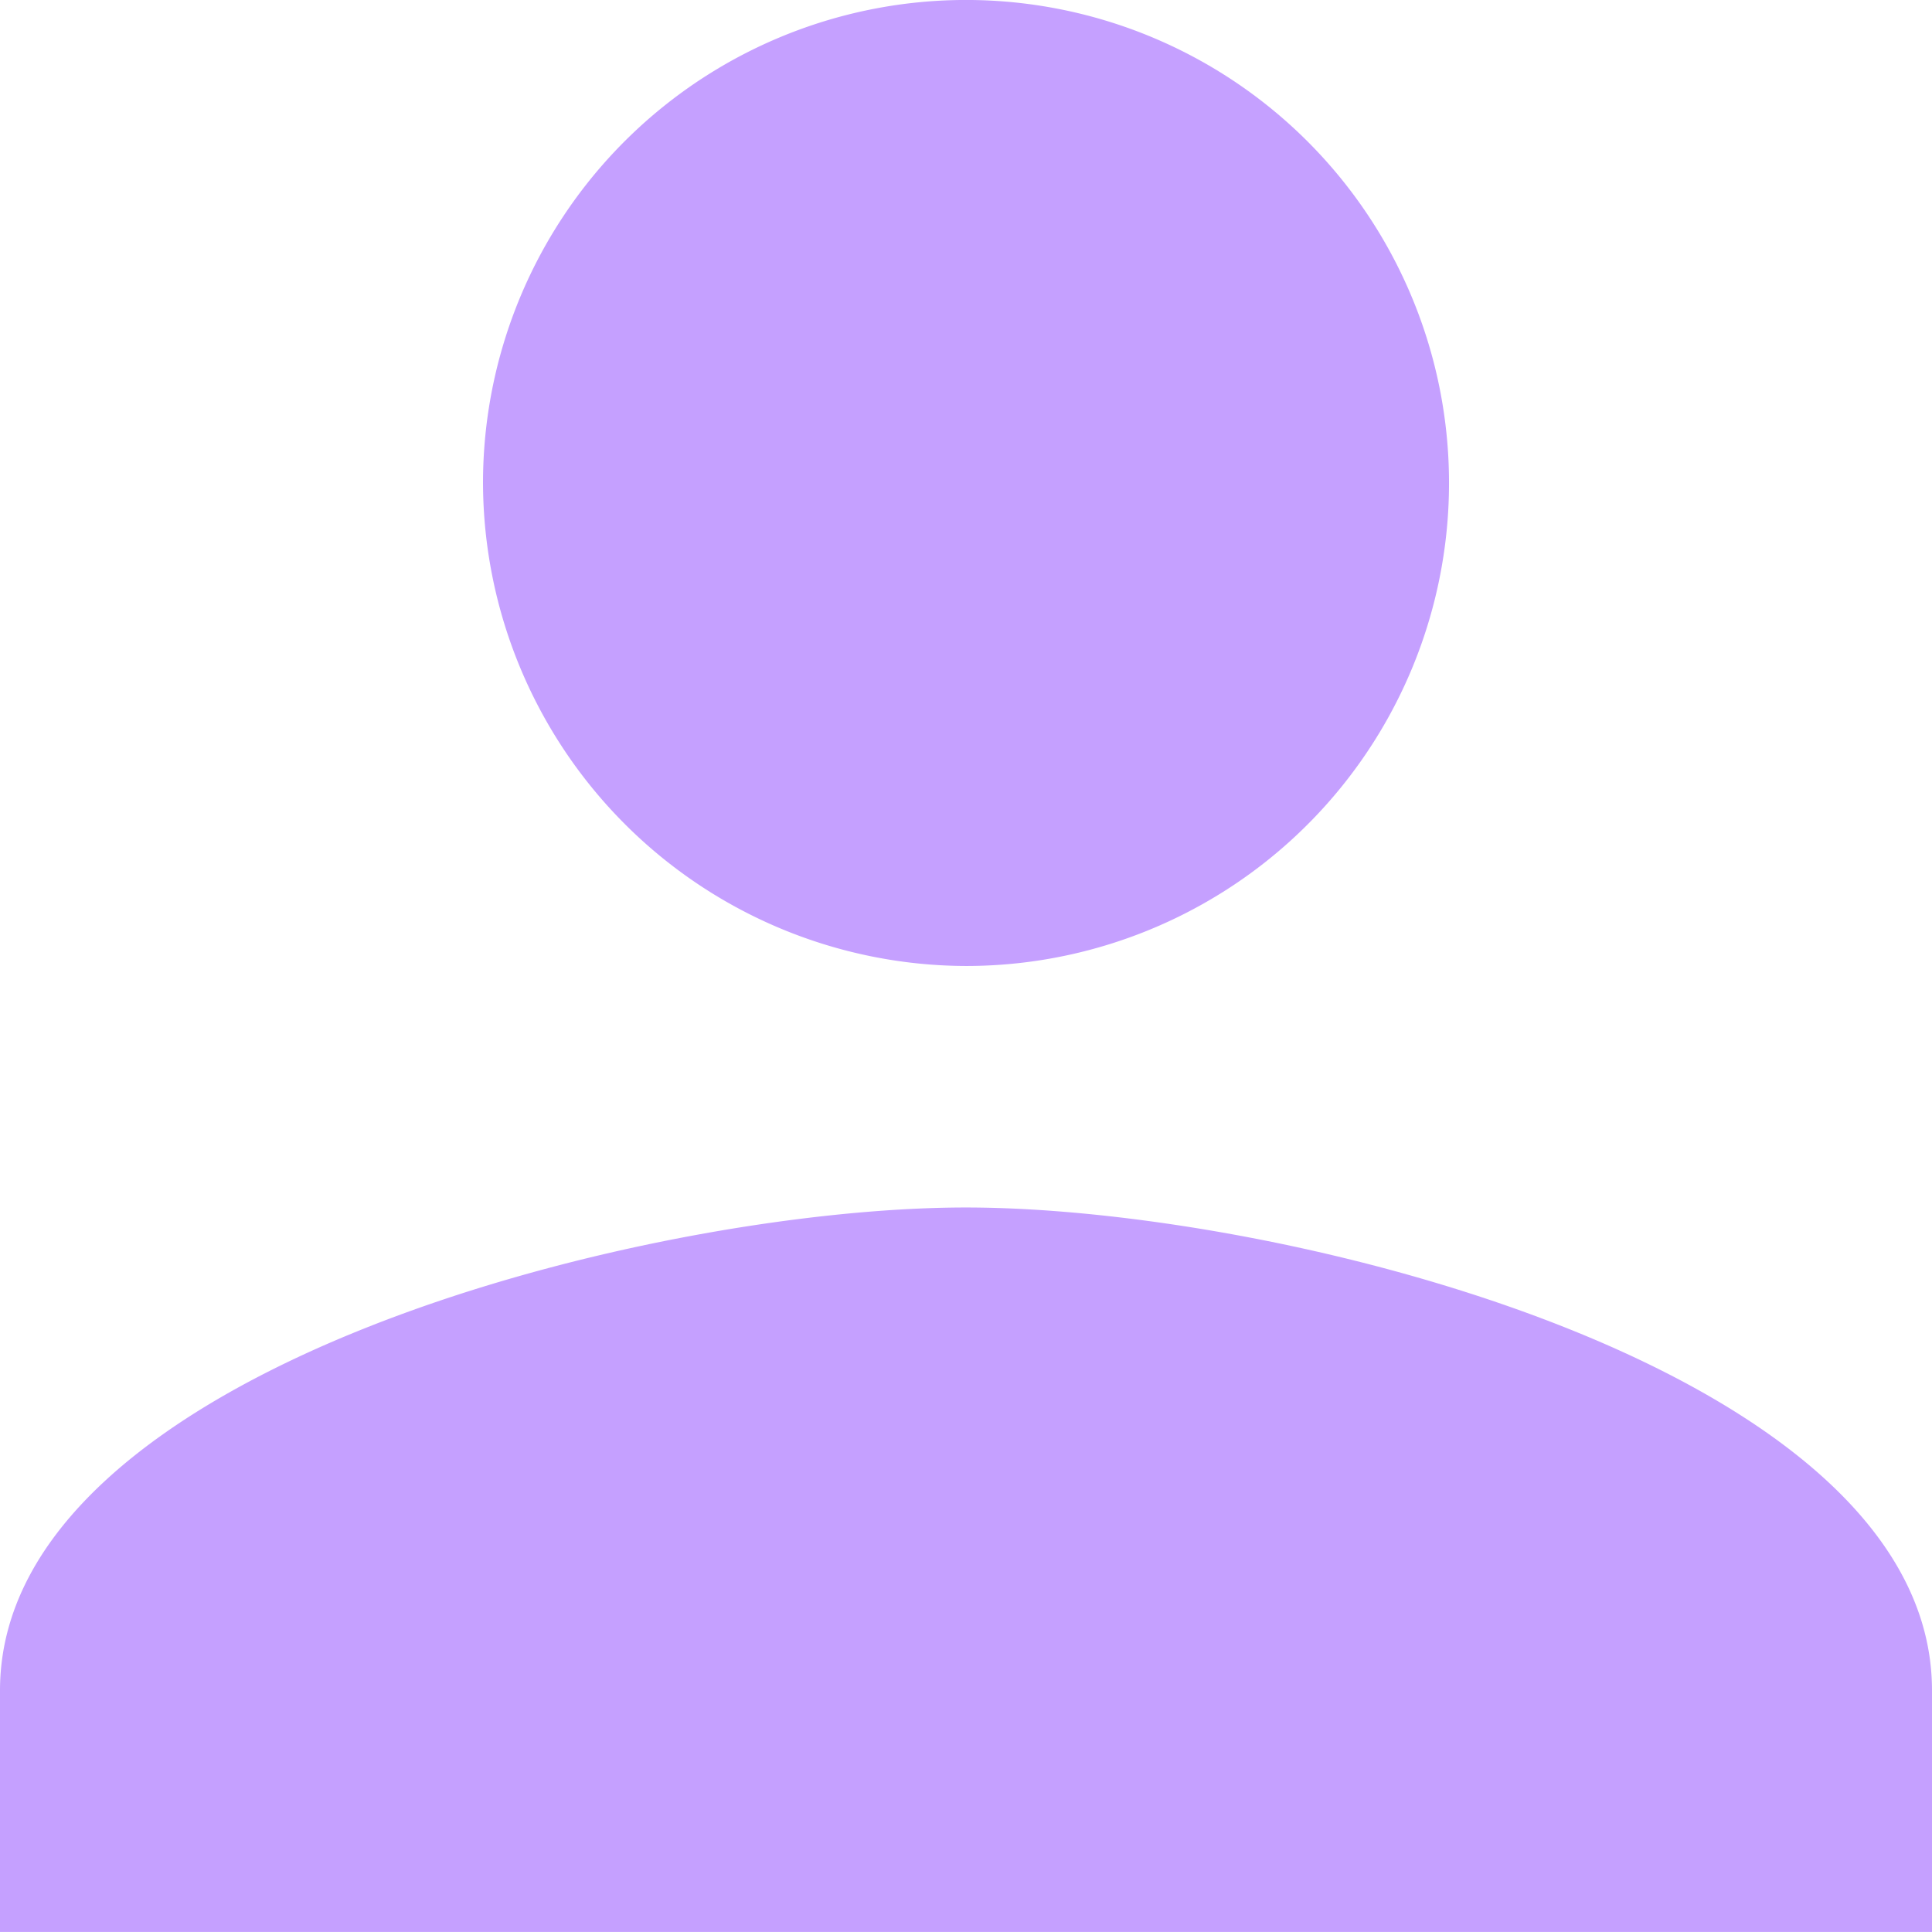<svg xmlns="http://www.w3.org/2000/svg" width="70.287" height="70.287" viewBox="0 0 70.287 70.287"><defs><style>.a{fill:#c5a0ff;}</style></defs><path class="a" d="M39.643,39.643A17.572,17.572,0,1,0,22.072,22.072,17.623,17.623,0,0,0,39.643,39.643Zm0,8.786C28,48.429,4.5,54.36,4.5,66v8.786H74.787V66C74.787,54.36,51.284,48.429,39.643,48.429Z" transform="translate(-4.5 -4.5)"/></svg>